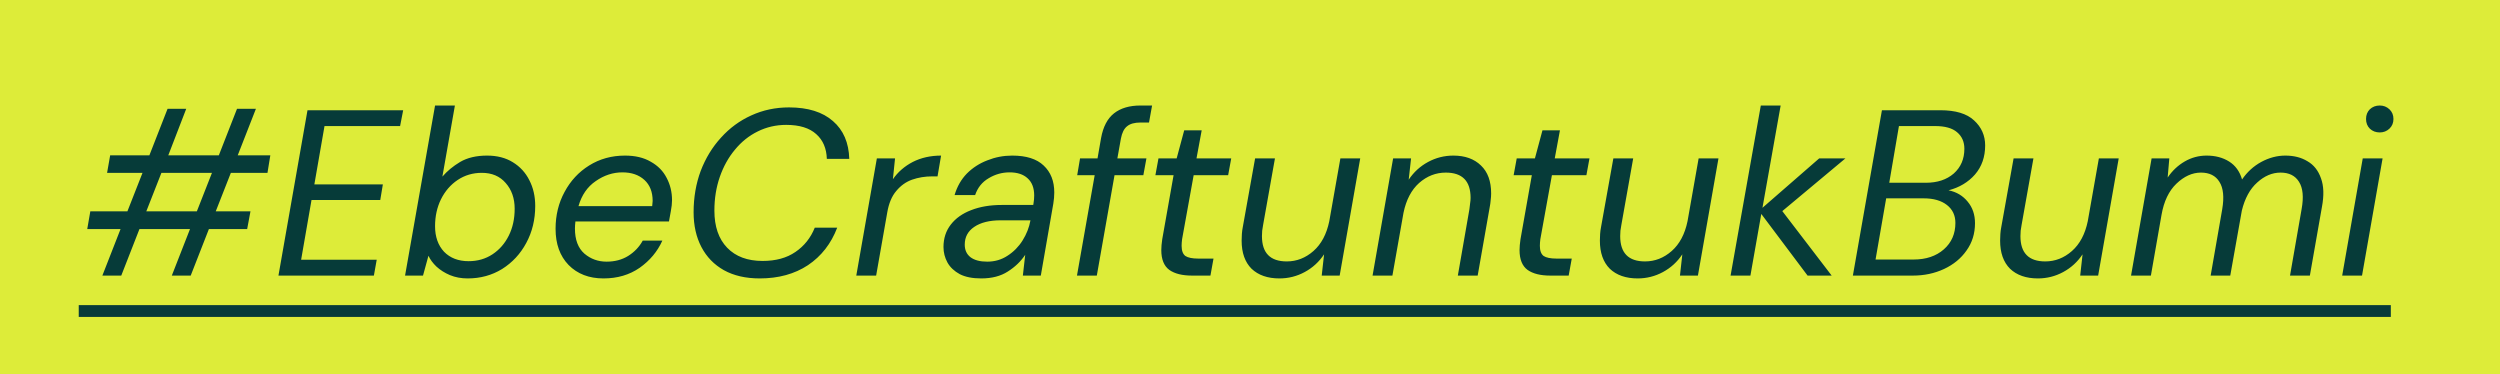 <svg width="127" height="19" viewBox="0 0 127 19" fill="none" xmlns="http://www.w3.org/2000/svg">
<rect width="127" height="19" fill="#DDEC39"/>
<path d="M5.2 14L6.124 11.636H4.432L4.588 10.736H6.472L7.24 8.78H5.44L5.596 7.892H7.588L8.512 5.528H9.46L8.548 7.892H11.116L12.04 5.528H13L12.076 7.892H13.732L13.588 8.78H11.728L10.96 10.736H12.724L12.556 11.636H10.612L9.688 14H8.728L9.652 11.636H7.084L6.16 14H5.2ZM7.432 10.736H10L10.768 8.78H8.2L7.432 10.736ZM14.145 14L15.621 5.6H20.481L20.325 6.404H16.485L15.969 9.368H19.449L19.317 10.16H15.825L15.297 13.196H19.137L18.993 14H14.145ZM23.757 14.144C23.429 14.144 23.129 14.088 22.857 13.976C22.593 13.864 22.365 13.72 22.173 13.544C21.989 13.368 21.853 13.184 21.765 12.992L21.489 14H20.577L22.101 5.36H23.109L22.473 8.972C22.713 8.692 23.013 8.444 23.373 8.228C23.741 8.012 24.197 7.904 24.741 7.904C25.253 7.904 25.689 8.016 26.049 8.24C26.417 8.464 26.697 8.768 26.889 9.152C27.089 9.536 27.189 9.972 27.189 10.46C27.189 11.156 27.037 11.784 26.733 12.344C26.437 12.896 26.029 13.336 25.509 13.664C24.989 13.984 24.405 14.144 23.757 14.144ZM23.805 13.268C24.261 13.268 24.665 13.152 25.017 12.92C25.369 12.688 25.645 12.372 25.845 11.972C26.045 11.572 26.145 11.116 26.145 10.604C26.145 10.076 25.993 9.64 25.689 9.296C25.393 8.952 24.989 8.78 24.477 8.78C24.021 8.78 23.613 8.9 23.253 9.14C22.893 9.38 22.609 9.708 22.401 10.124C22.201 10.532 22.101 10.988 22.101 11.492C22.101 12.028 22.253 12.46 22.557 12.788C22.869 13.108 23.285 13.268 23.805 13.268ZM30.659 14.144C29.923 14.144 29.331 13.916 28.883 13.46C28.443 13.004 28.223 12.392 28.223 11.624C28.223 10.936 28.375 10.312 28.679 9.752C28.983 9.184 29.399 8.736 29.927 8.408C30.463 8.072 31.071 7.904 31.751 7.904C32.271 7.904 32.707 8.008 33.059 8.216C33.419 8.416 33.687 8.688 33.863 9.032C34.047 9.376 34.139 9.756 34.139 10.172C34.139 10.332 34.119 10.516 34.079 10.724C34.047 10.924 34.015 11.1 33.983 11.252H29.231C29.215 11.388 29.207 11.508 29.207 11.612C29.207 12.18 29.367 12.604 29.687 12.884C30.007 13.156 30.383 13.292 30.815 13.292C31.231 13.292 31.595 13.196 31.907 13.004C32.227 12.804 32.475 12.544 32.651 12.224H33.647C33.399 12.776 33.015 13.236 32.495 13.604C31.975 13.964 31.363 14.144 30.659 14.144ZM31.619 8.756C31.139 8.756 30.687 8.904 30.263 9.2C29.839 9.488 29.547 9.912 29.387 10.472H33.131C33.139 10.424 33.143 10.38 33.143 10.34C33.151 10.292 33.155 10.248 33.155 10.208C33.155 9.752 33.015 9.396 32.735 9.14C32.455 8.884 32.083 8.756 31.619 8.756ZM38.595 14.144C37.883 14.144 37.275 14.004 36.771 13.724C36.275 13.444 35.895 13.052 35.631 12.548C35.367 12.044 35.235 11.456 35.235 10.784C35.235 10.032 35.355 9.332 35.595 8.684C35.843 8.036 36.187 7.472 36.627 6.992C37.067 6.504 37.579 6.128 38.163 5.864C38.755 5.592 39.395 5.456 40.083 5.456C41.043 5.456 41.787 5.688 42.315 6.152C42.843 6.608 43.119 7.248 43.143 8.072H42.003C41.987 7.536 41.807 7.116 41.463 6.812C41.119 6.5 40.611 6.344 39.939 6.344C39.419 6.344 38.935 6.456 38.487 6.68C38.047 6.896 37.663 7.204 37.335 7.604C37.007 7.996 36.751 8.456 36.567 8.984C36.383 9.512 36.291 10.084 36.291 10.7C36.291 11.508 36.507 12.136 36.939 12.584C37.371 13.032 37.971 13.256 38.739 13.256C39.411 13.256 39.967 13.104 40.407 12.8C40.855 12.496 41.183 12.084 41.391 11.564H42.531C42.219 12.38 41.723 13.016 41.043 13.472C40.363 13.92 39.547 14.144 38.595 14.144ZM43.499 14L44.544 8.048H45.468L45.359 9.104C45.615 8.736 45.952 8.444 46.367 8.228C46.791 8.012 47.272 7.904 47.807 7.904L47.627 8.96H47.352C46.992 8.96 46.651 9.016 46.331 9.128C46.02 9.24 45.752 9.432 45.528 9.704C45.303 9.968 45.151 10.332 45.072 10.796L44.508 14H43.499ZM49.849 14.144C49.401 14.144 49.037 14.072 48.757 13.928C48.477 13.776 48.269 13.58 48.133 13.34C47.997 13.092 47.929 12.828 47.929 12.548C47.929 12.108 48.053 11.728 48.301 11.408C48.549 11.088 48.893 10.844 49.333 10.676C49.781 10.5 50.301 10.412 50.893 10.412H52.489L52.501 10.34C52.525 10.204 52.537 10.068 52.537 9.932C52.537 9.548 52.425 9.256 52.201 9.056C51.985 8.856 51.681 8.756 51.289 8.756C50.905 8.756 50.549 8.856 50.221 9.056C49.893 9.248 49.665 9.532 49.537 9.908H48.493C48.621 9.476 48.829 9.112 49.117 8.816C49.413 8.52 49.761 8.296 50.161 8.144C50.561 7.984 50.981 7.904 51.421 7.904C52.133 7.904 52.665 8.072 53.017 8.408C53.377 8.744 53.557 9.2 53.557 9.776C53.557 9.864 53.553 9.956 53.545 10.052C53.537 10.148 53.525 10.244 53.509 10.34L52.873 14H51.961L52.081 12.944C51.857 13.28 51.561 13.564 51.193 13.796C50.833 14.028 50.385 14.144 49.849 14.144ZM50.149 13.292C50.533 13.292 50.877 13.192 51.181 12.992C51.493 12.792 51.749 12.532 51.949 12.212C52.149 11.892 52.281 11.556 52.345 11.204V11.192H50.833C50.265 11.192 49.817 11.304 49.489 11.528C49.169 11.744 49.009 12.044 49.009 12.428C49.009 12.7 49.105 12.912 49.297 13.064C49.497 13.216 49.781 13.292 50.149 13.292ZM54.71 14L55.61 8.9H54.722L54.866 8.048H55.754L55.934 7.016C56.038 6.44 56.258 6.02 56.594 5.756C56.93 5.492 57.378 5.36 57.938 5.36H58.526L58.37 6.224H57.938C57.634 6.224 57.406 6.288 57.254 6.416C57.102 6.536 56.998 6.744 56.942 7.04L56.762 8.048H58.238L58.082 8.9H56.618L55.718 14H54.71ZM60.554 14C60.058 14 59.674 13.904 59.402 13.712C59.13 13.512 58.994 13.176 58.994 12.704C58.994 12.624 58.998 12.54 59.006 12.452C59.014 12.356 59.026 12.256 59.042 12.152L59.618 8.9H58.694L58.85 8.048H59.774L60.158 6.62H61.046L60.782 8.048H62.546L62.39 8.9H60.638L60.05 12.152C60.034 12.28 60.026 12.392 60.026 12.488C60.026 12.736 60.09 12.908 60.218 13.004C60.354 13.092 60.57 13.136 60.866 13.136H61.646L61.49 14H60.554ZM64.995 14.144C64.395 14.144 63.923 13.98 63.579 13.652C63.243 13.316 63.075 12.84 63.075 12.224C63.075 12.112 63.079 12 63.087 11.888C63.095 11.768 63.111 11.648 63.135 11.528L63.759 8.048H64.767L64.167 11.42C64.151 11.524 64.135 11.624 64.119 11.72C64.111 11.816 64.107 11.908 64.107 11.996C64.107 12.852 64.527 13.28 65.367 13.28C65.871 13.28 66.323 13.104 66.723 12.752C67.123 12.4 67.391 11.896 67.527 11.24L68.091 8.048H69.099L68.055 14H67.143L67.263 12.92C67.007 13.304 66.679 13.604 66.279 13.82C65.879 14.036 65.451 14.144 64.995 14.144ZM69.726 14L70.77 8.048H71.682L71.562 9.128C71.818 8.744 72.146 8.444 72.546 8.228C72.946 8.012 73.374 7.904 73.83 7.904C74.422 7.904 74.89 8.072 75.234 8.408C75.578 8.736 75.75 9.208 75.75 9.824C75.75 9.936 75.742 10.052 75.726 10.172C75.718 10.284 75.702 10.4 75.678 10.52L75.066 14H74.058L74.646 10.628C74.662 10.524 74.674 10.424 74.682 10.328C74.698 10.232 74.706 10.14 74.706 10.052C74.706 9.196 74.286 8.768 73.446 8.768C72.942 8.768 72.49 8.944 72.09 9.296C71.698 9.648 71.434 10.152 71.298 10.808L70.734 14H69.726ZM78.753 14C78.257 14 77.873 13.904 77.601 13.712C77.329 13.512 77.193 13.176 77.193 12.704C77.193 12.624 77.197 12.54 77.205 12.452C77.213 12.356 77.225 12.256 77.241 12.152L77.817 8.9H76.893L77.049 8.048H77.973L78.357 6.62H79.245L78.981 8.048H80.745L80.589 8.9H78.837L78.249 12.152C78.233 12.28 78.225 12.392 78.225 12.488C78.225 12.736 78.289 12.908 78.417 13.004C78.553 13.092 78.769 13.136 79.065 13.136H79.845L79.689 14H78.753ZM83.194 14.144C82.594 14.144 82.122 13.98 81.778 13.652C81.442 13.316 81.274 12.84 81.274 12.224C81.274 12.112 81.278 12 81.286 11.888C81.294 11.768 81.31 11.648 81.334 11.528L81.958 8.048H82.966L82.366 11.42C82.35 11.524 82.334 11.624 82.318 11.72C82.31 11.816 82.306 11.908 82.306 11.996C82.306 12.852 82.726 13.28 83.566 13.28C84.07 13.28 84.522 13.104 84.922 12.752C85.322 12.4 85.59 11.896 85.726 11.24L86.29 8.048H87.298L86.254 14H85.342L85.462 12.92C85.206 13.304 84.878 13.604 84.478 13.82C84.078 14.036 83.65 14.144 83.194 14.144ZM87.913 14L89.449 5.36H90.457L89.533 10.556L92.413 8.048H93.745L90.541 10.724L93.049 14H91.825L89.473 10.868L88.921 14H87.913ZM94.126 14L95.602 5.6H98.566C99.342 5.6 99.914 5.772 100.282 6.116C100.658 6.46 100.846 6.884 100.846 7.388C100.846 7.972 100.674 8.464 100.33 8.864C99.986 9.256 99.538 9.524 98.986 9.668C99.386 9.748 99.71 9.94 99.958 10.244C100.206 10.54 100.33 10.904 100.33 11.336C100.33 11.864 100.186 12.328 99.898 12.728C99.618 13.128 99.238 13.44 98.758 13.664C98.278 13.888 97.75 14 97.174 14H94.126ZM95.974 9.284H97.834C98.418 9.284 98.89 9.128 99.25 8.816C99.61 8.496 99.79 8.076 99.79 7.556C99.79 7.204 99.666 6.924 99.418 6.716C99.178 6.508 98.806 6.404 98.302 6.404H96.466L95.974 9.284ZM95.278 13.184H97.21C97.842 13.184 98.354 13.012 98.746 12.668C99.138 12.324 99.334 11.876 99.334 11.324C99.334 10.94 99.19 10.636 98.902 10.412C98.614 10.188 98.222 10.076 97.726 10.076H95.818L95.278 13.184ZM103.526 14.144C102.926 14.144 102.454 13.98 102.11 13.652C101.774 13.316 101.606 12.84 101.606 12.224C101.606 12.112 101.61 12 101.618 11.888C101.626 11.768 101.642 11.648 101.666 11.528L102.29 8.048H103.298L102.698 11.42C102.682 11.524 102.666 11.624 102.65 11.72C102.642 11.816 102.638 11.908 102.638 11.996C102.638 12.852 103.058 13.28 103.898 13.28C104.402 13.28 104.854 13.104 105.254 12.752C105.654 12.4 105.922 11.896 106.058 11.24L106.622 8.048H107.63L106.586 14H105.674L105.794 12.92C105.538 13.304 105.21 13.604 104.81 13.82C104.41 14.036 103.982 14.144 103.526 14.144ZM108.257 14L109.301 8.048H110.201L110.117 9.02C110.349 8.676 110.637 8.404 110.981 8.204C111.325 8.004 111.697 7.904 112.097 7.904C112.537 7.904 112.917 8.004 113.237 8.204C113.557 8.404 113.777 8.708 113.897 9.116C114.153 8.74 114.477 8.444 114.869 8.228C115.269 8.012 115.677 7.904 116.093 7.904C116.533 7.904 116.909 8 117.221 8.192C117.541 8.376 117.769 8.664 117.905 9.056C118.049 9.44 118.065 9.928 117.953 10.52L117.341 14H116.333L116.921 10.628C117.033 10.012 116.989 9.548 116.789 9.236C116.597 8.924 116.285 8.768 115.853 8.768C115.429 8.768 115.033 8.936 114.665 9.272C114.297 9.6 114.037 10.076 113.885 10.7L113.297 14H112.301L112.889 10.628C112.993 10.012 112.945 9.548 112.745 9.236C112.553 8.924 112.241 8.768 111.809 8.768C111.369 8.768 110.953 8.956 110.561 9.332C110.177 9.7 109.925 10.228 109.805 10.916L109.265 14H108.257ZM120.891 6.728C120.691 6.728 120.523 6.664 120.387 6.536C120.259 6.408 120.195 6.244 120.195 6.044C120.195 5.844 120.259 5.68 120.387 5.552C120.523 5.424 120.691 5.36 120.891 5.36C121.083 5.36 121.247 5.424 121.383 5.552C121.519 5.68 121.587 5.844 121.587 6.044C121.587 6.244 121.519 6.408 121.383 6.536C121.247 6.664 121.083 6.728 120.891 6.728ZM118.983 14L120.027 8.048H121.035L119.991 14H118.983Z" fill="#063B39"/>
<path d="M4 15.5H121.454V16.1H4V15.5Z" fill="#063B39"/>
<a href="https://www.instagram.com/explore/tags/ebecraftuntukbumi/">
<rect fill="black" fill-opacity="0" y="0.188" width="117.454" height="15.624"/>
</a>
</svg>
